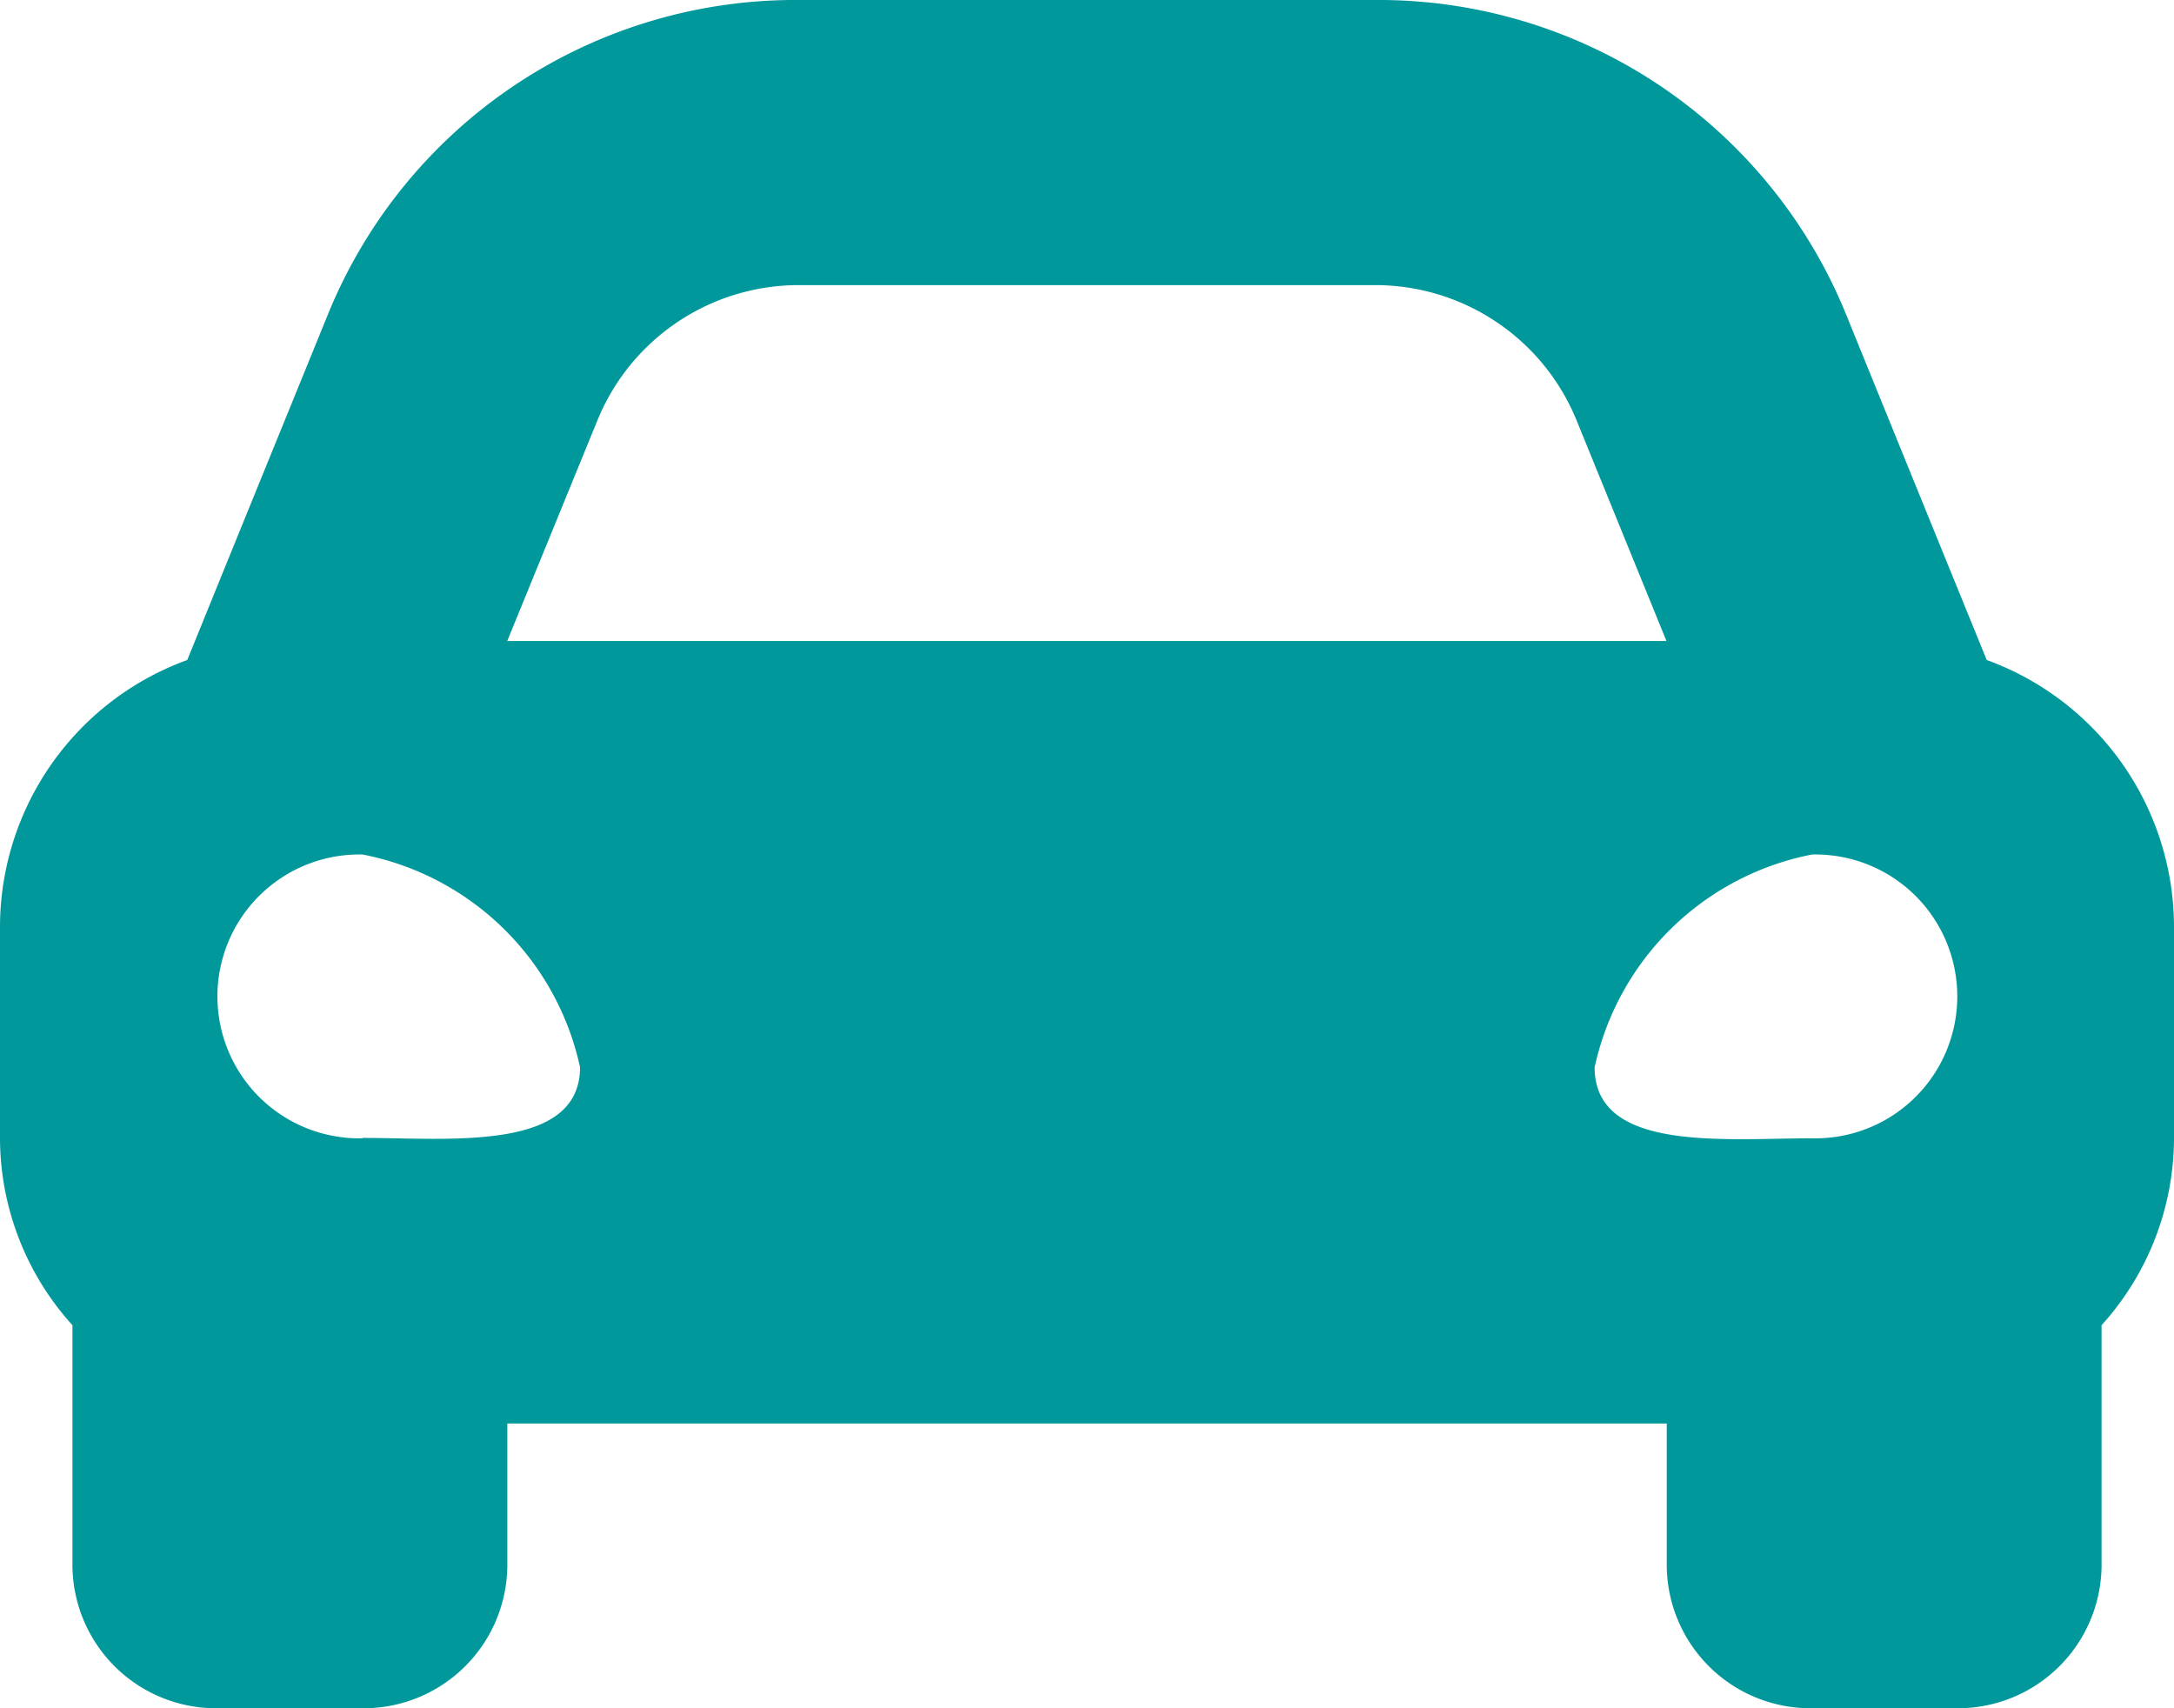 <svg xmlns="http://www.w3.org/2000/svg" width="28" height="22" viewBox="0 0 28 22">
  <path id="Icon_awesome-car-alt" data-name="Icon awesome-car-alt" d="M25.588,13l-.656-1.61L23.77,8.533A6.5,6.5,0,0,0,17.7,4.5H10.3A6.5,6.5,0,0,0,4.23,8.533L3.067,11.388,2.412,13A3.662,3.662,0,0,0,0,16.417v2.75a3.6,3.6,0,0,0,.933,2.4v3.1A1.85,1.85,0,0,0,2.8,26.5H4.667a1.85,1.85,0,0,0,1.867-1.833V22.833H21.467v1.833A1.85,1.85,0,0,0,23.333,26.5H25.2a1.85,1.85,0,0,0,1.867-1.833v-3.1a3.6,3.6,0,0,0,.933-2.4v-2.75A3.662,3.662,0,0,0,25.588,13ZM7.7,9.9a2.8,2.8,0,0,1,2.6-1.728H17.7A2.8,2.8,0,0,1,20.3,9.9l1.163,2.855H6.533L7.7,9.9Zm-3.029,9.26a1.828,1.828,0,1,1,0-3.655,3.56,3.56,0,0,1,2.8,2.741C7.467,19.338,5.787,19.155,4.667,19.155Zm18.667,0c-1.12,0-2.8.183-2.8-.914a3.56,3.56,0,0,1,2.8-2.741,1.828,1.828,0,1,1,0,3.655Z" transform="translate(0 -4.5)" fill="#00989b"/>
</svg>
